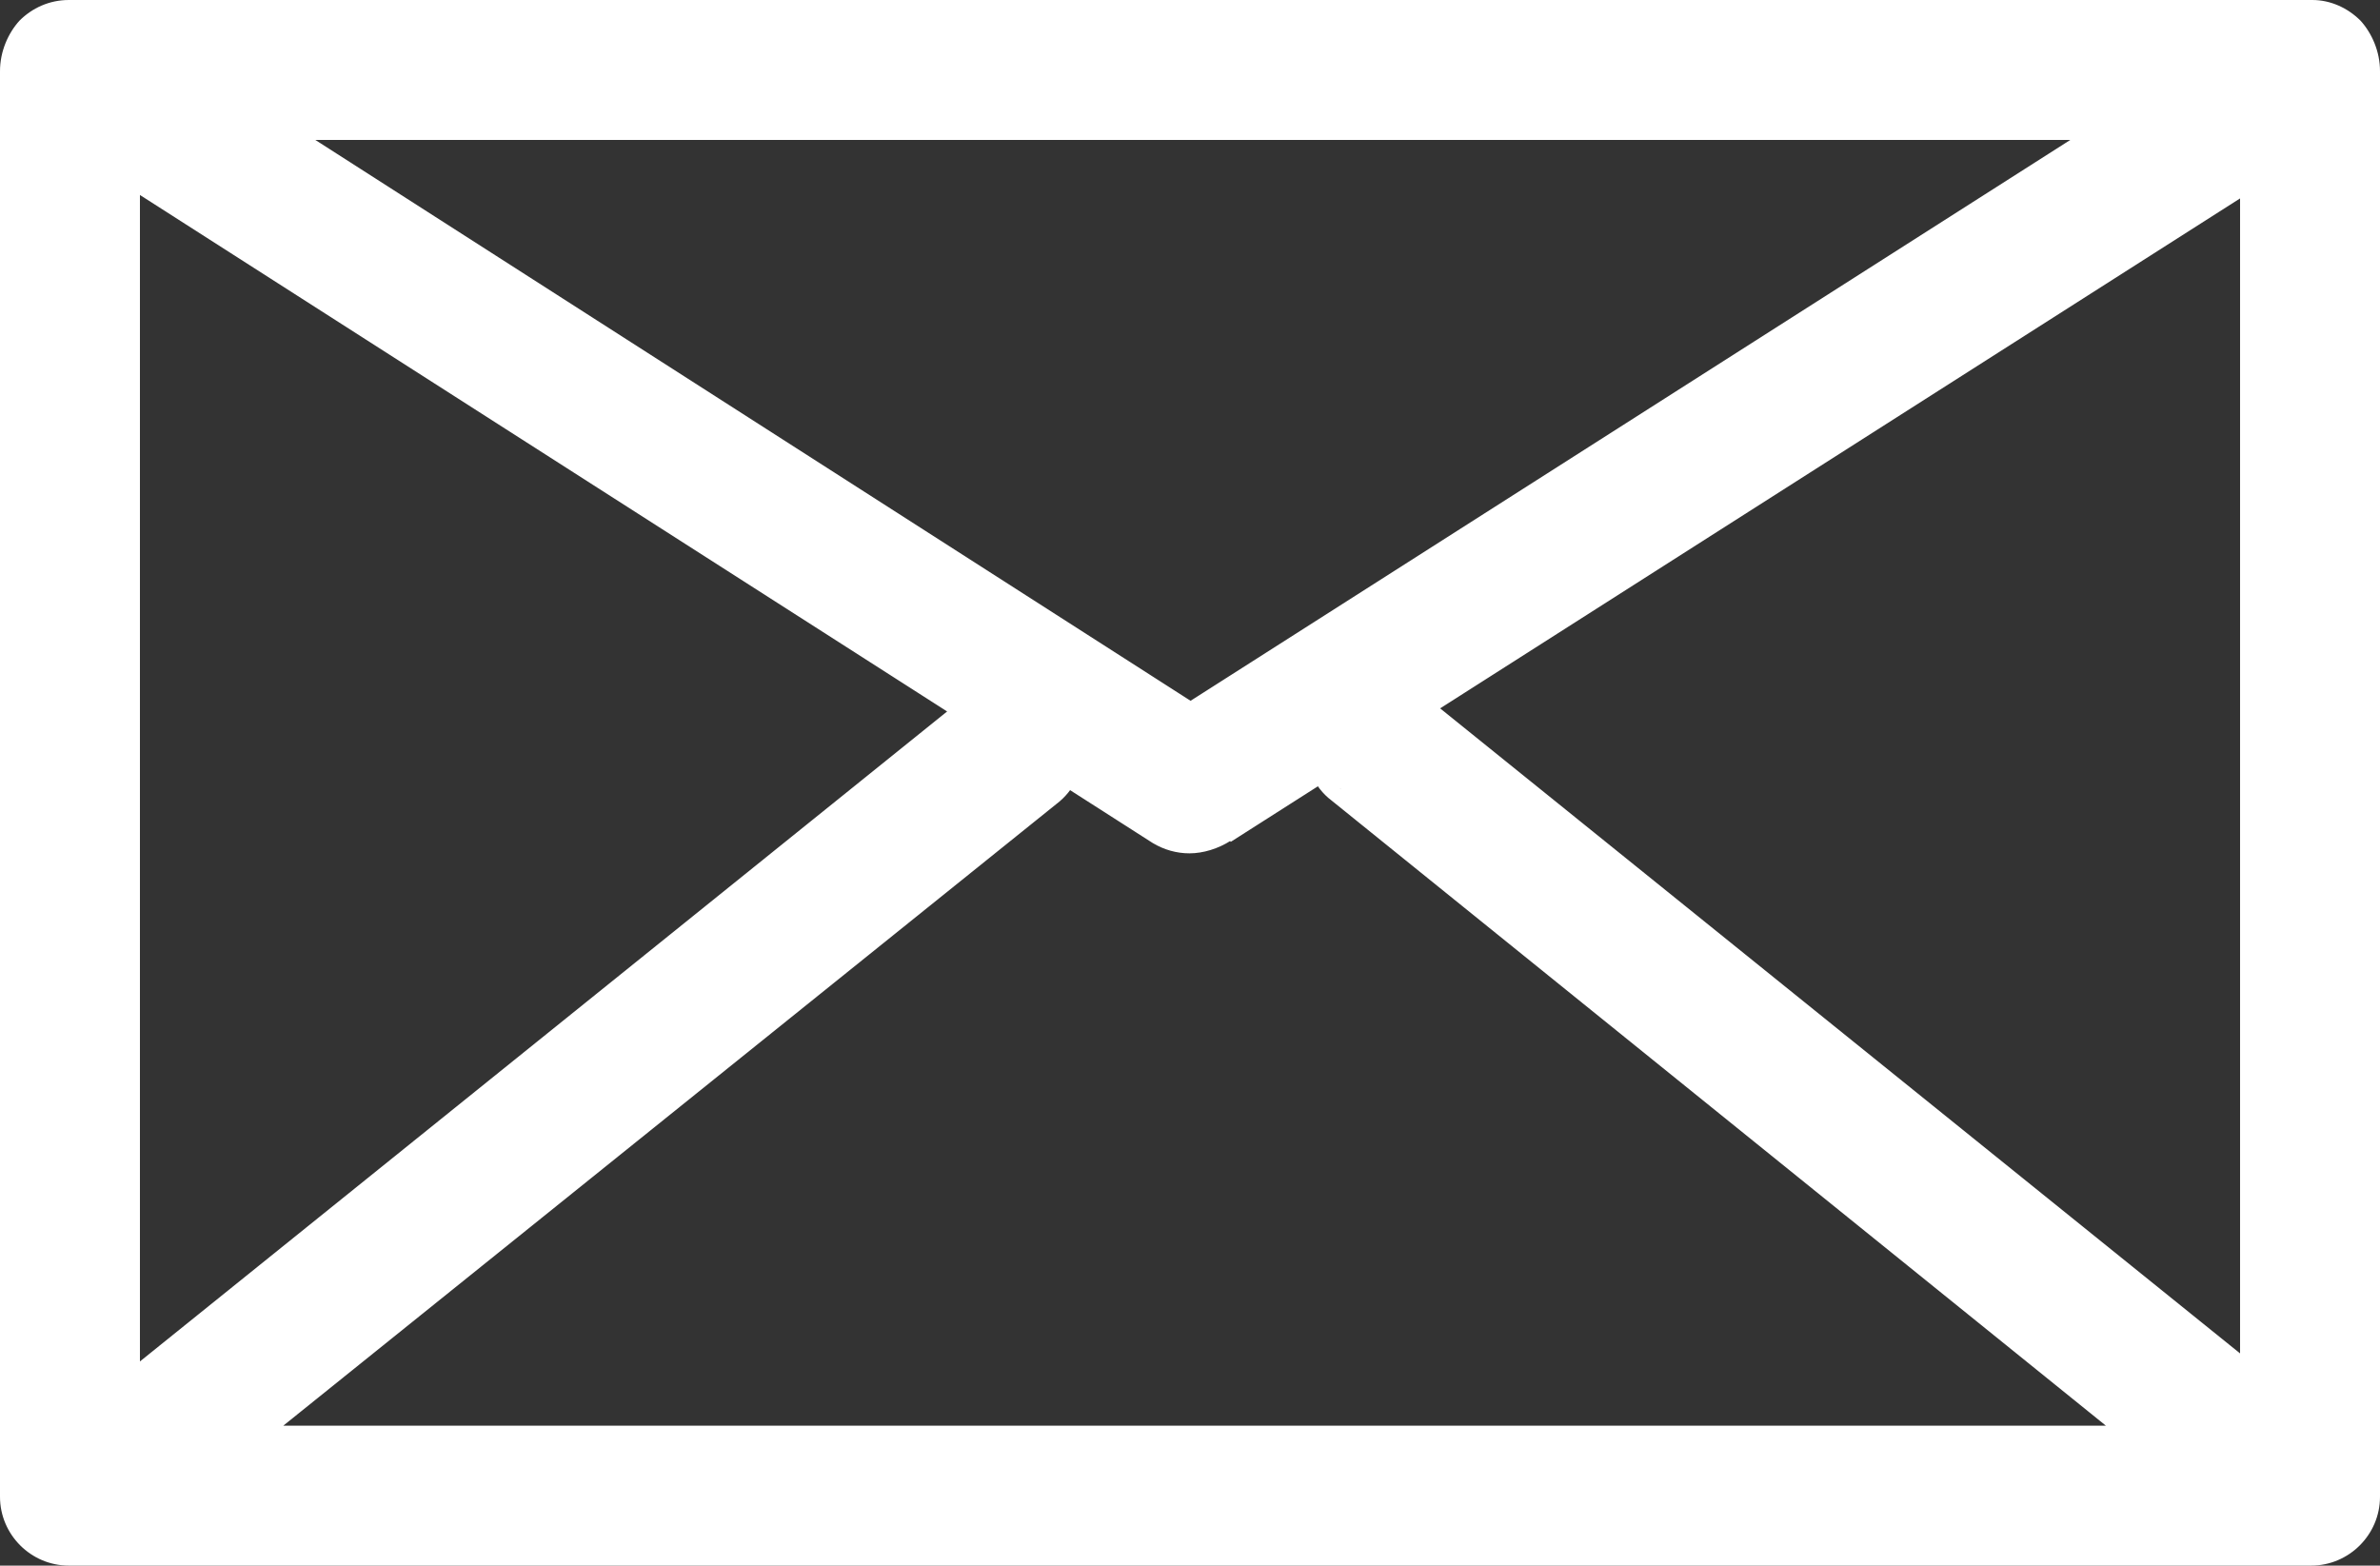 <?xml version="1.0" encoding="UTF-8"?>
<svg id="Ebene_2" data-name="Ebene 2" xmlns="http://www.w3.org/2000/svg" xmlns:xlink="http://www.w3.org/1999/xlink" viewBox="0 0 20.75 13.65">
  <rect x="0" y="0" width="20.75" height="13.65" fill="#333333" stroke="none"/>
  <defs>
    <style>
      .cls-1 {
        fill: #fff;
      }

      .cls-2 {
        fill: none;
      }

      .cls-3 {
        clip-path: url(#clippath);
      }
    </style>
    <clipPath id="clippath">
      <rect class="cls-2" width="20.75" height="13.65"/>
    </clipPath>
  </defs>
  <g id="Ebene_1-2" data-name="Ebene 1">
    <g class="cls-3">
      <path class="cls-1" d="M2.33,1.1l8.05,5.16L18.47,1.1H2.33ZM11.68,6.88c-.21-.17-.24-.47-.1-.69.17-.21.47-.26.69-.09l7.38,5.96V1.5l-9,5.73c-.17.12-.38.12-.54.02L1.1,1.47v10.65l7.45-6c.21-.16.52-.12.69.09.17.21.12.52-.1.69l-7.02,5.65h16.6l-7.02-5.67ZM.6.13h19.55c.26,0,.47.21.47.5v12.43c0,.26-.21.47-.47.47H.6c-.26,0-.47-.21-.47-.47V.62C.13.34.34.13.6.13"/>
      <path class="cls-1" d="M2.33,1.1l-.07.1,8.12,5.2L18.9.97H1.9l.36.23.07-.1v.12h15.72l-7.67,4.89L2.39.99l-.07.11v.12-.12ZM11.68,6.88l.08-.1c-.09-.07-.14-.18-.14-.29,0-.08.02-.16.07-.23l-.1-.07.1.08c.07-.1.18-.15.3-.15.08,0,.15.02.22.07l.08-.1-.08.1,7.58,6.12V1.27l-9.19,5.86h0c-.06.05-.14.07-.22.07-.07,0-.14-.02-.19-.05l-.06.11.07-.11L.97,1.25v11.14l7.65-6.17-.08-.1.08.1c.06-.05.14-.07.21-.07.11,0,.22.05.3.15.05.06.07.14.07.21,0,.11-.05.22-.15.3h0S1.76,12.68,1.76,12.68h17.31l-7.3-5.9h0s-.08.1-.08.1l-.08.1,6.75,5.45H2.47l6.74-5.42-.08-.1.08.1c.16-.12.24-.31.24-.49,0-.13-.04-.26-.13-.37-.12-.16-.31-.24-.49-.24-.13,0-.26.04-.37.13h0S1.22,11.87,1.22,11.87V1.7l8.83,5.65h0c.1.06.21.09.32.09.12,0,.25-.04.36-.11l-.07-.1.07.11L19.53,1.73v10.07l-7.18-5.79h0c-.11-.09-.24-.13-.37-.13-.19,0-.37.09-.49.24h0s0,0,0,0c-.07.11-.11.24-.11.37,0,.18.07.37.23.49l.08-.1-.08.1.08-.1ZM.6.13v.12h19.55c.19,0,.35.15.35.37v12.43c0,.19-.16.35-.35.35H.6c-.19,0-.35-.16-.35-.35V.62c0-.22.16-.37.35-.37V0C.43,0,.28.07.17.18.07.29,0,.45,0,.62v12.43c0,.33.27.6.6.6h19.55c.33,0,.6-.27.6-.6V.62c0-.17-.07-.33-.17-.44-.11-.11-.26-.18-.42-.18H.6v.12Z"/>
    </g>
  </g>
</svg>